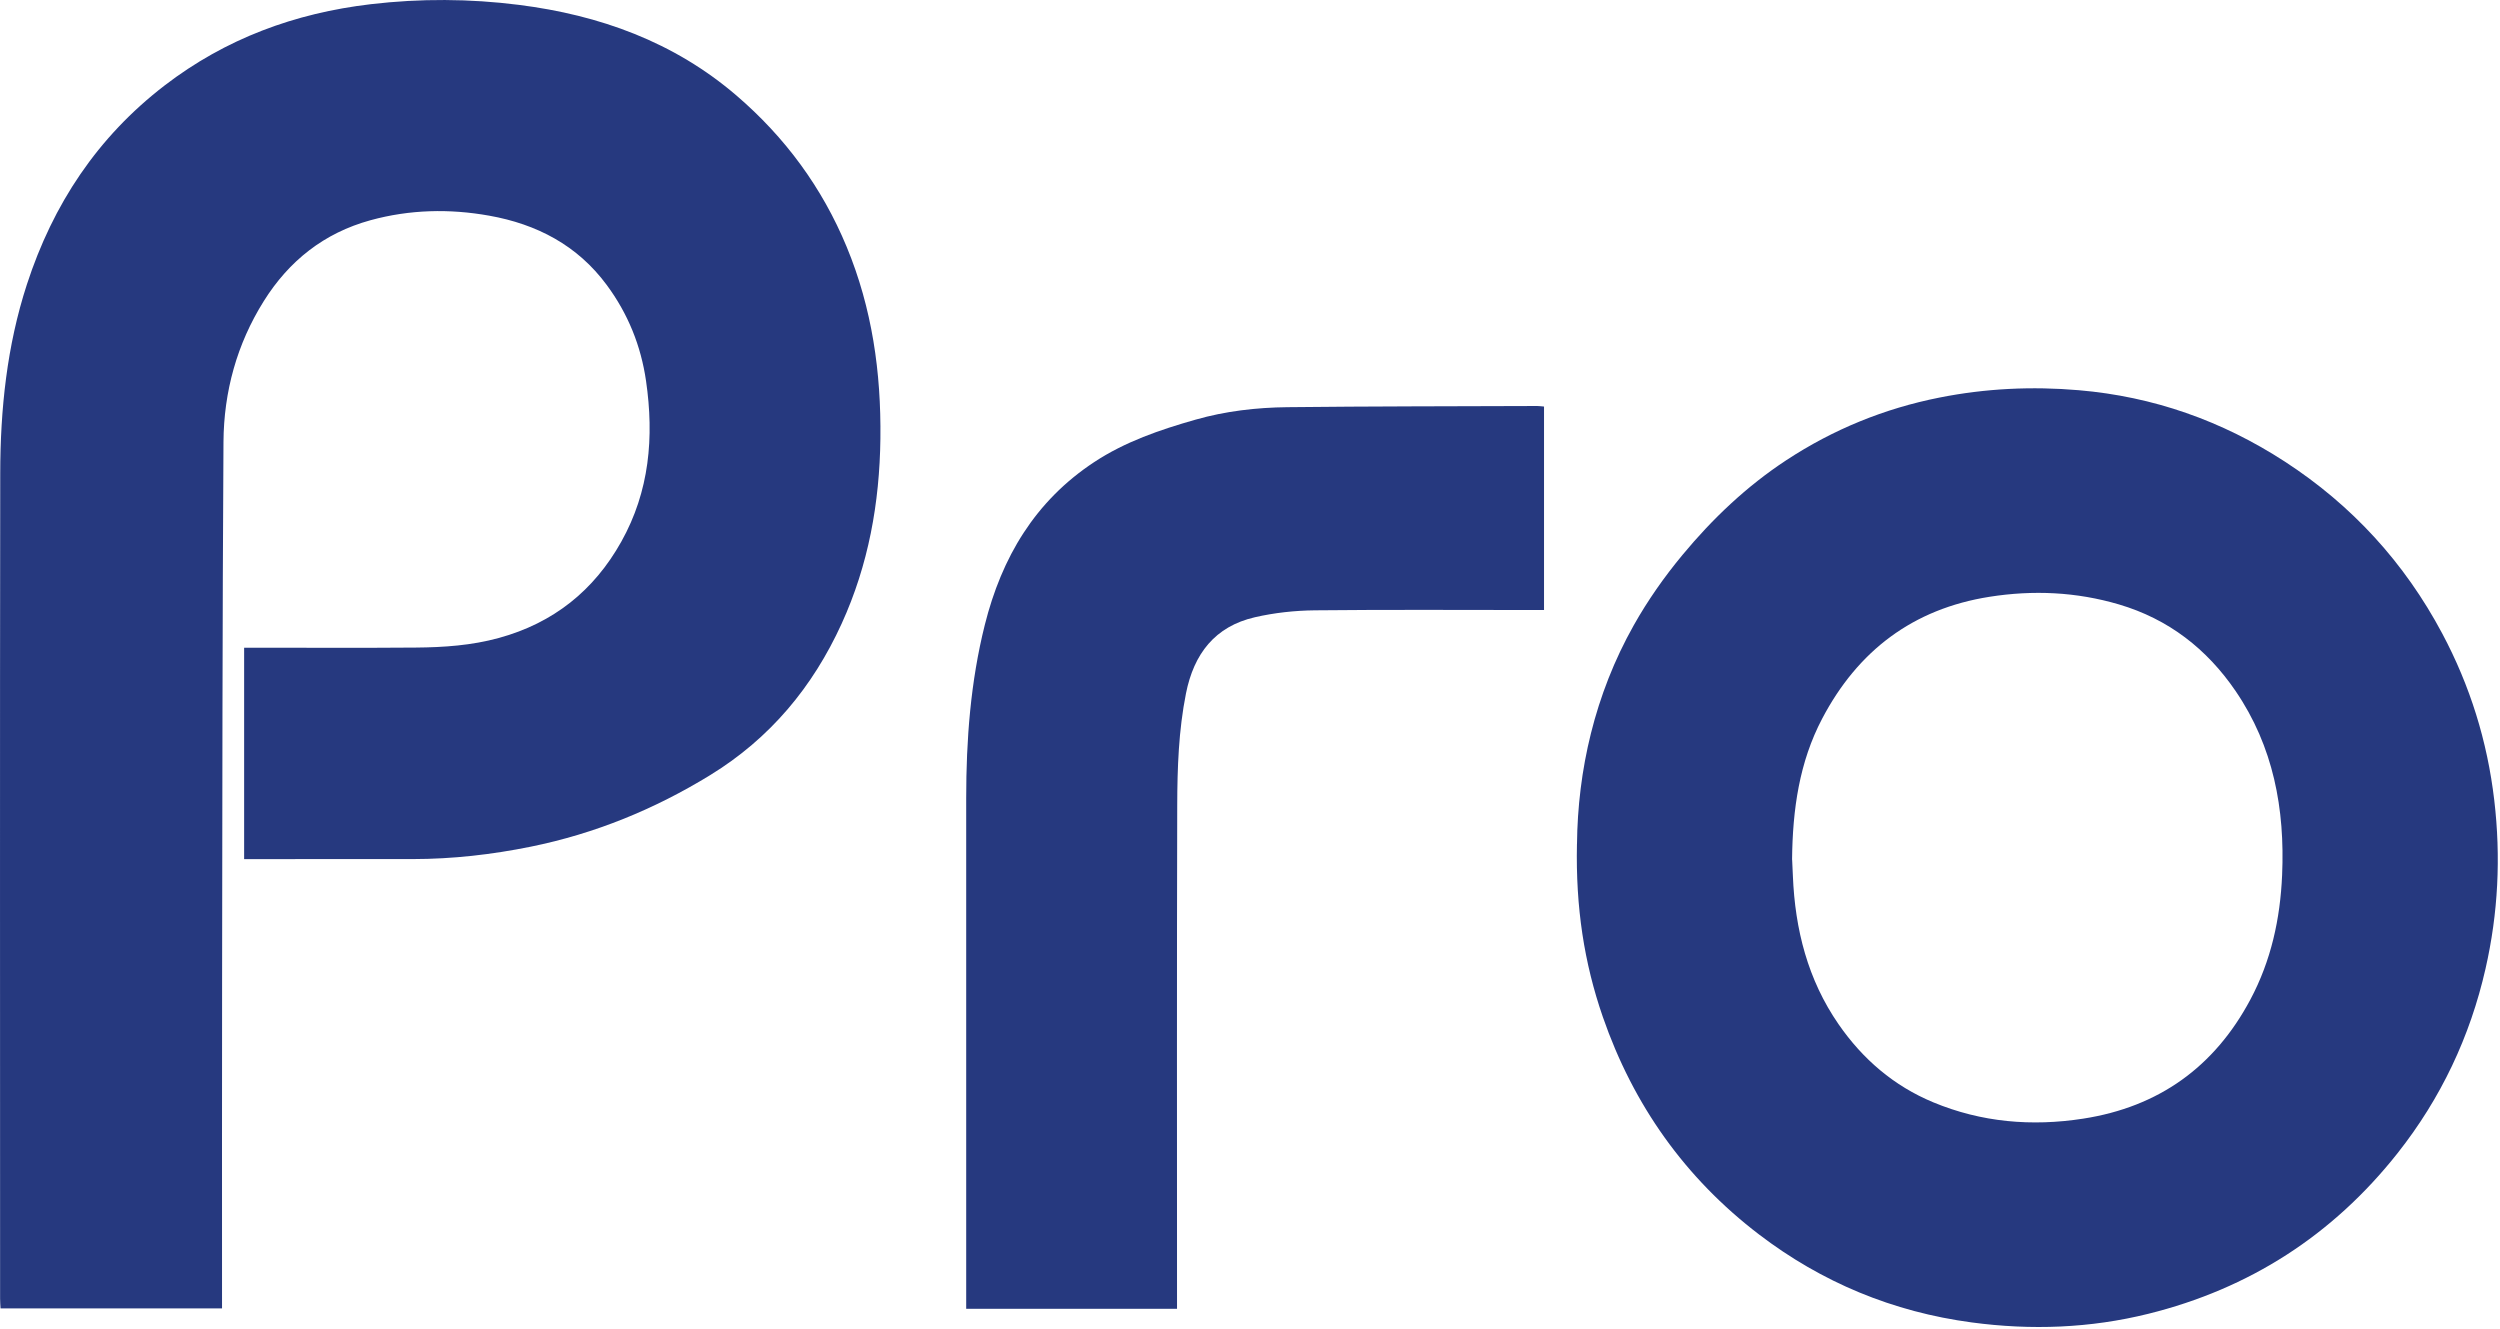 <svg width="741" height="394" viewBox="0 0 741 394" fill="#26397F" xmlns="http://www.w3.org/2000/svg">
<path d="M72.36 254.63V191.98C73.59 191.98 74.66 191.98 75.72 191.98C91.57 191.98 107.43 192.07 123.28 191.94C131.56 191.87 139.79 191.31 147.87 189.09C164.02 184.66 176.05 175.06 184.16 160.54C192.51 145.62 193.9 129.57 191.49 112.93C189.97 102.44 186.13 92.98 179.84 84.47C171.13 72.68 159.07 66.43 144.98 63.92C133.21 61.82 121.43 62.09 109.8 65.28C96.05 69.06 85.66 77.31 78.18 89.26C70.2 101.99 66.34 116.1 66.24 130.98C65.91 184.37 65.91 237.76 65.83 291.14C65.78 322.3 65.81 353.46 65.81 384.62C65.81 385.61 65.81 386.61 65.81 387.81H0.16C0.11 386.86 0.03 385.89 0.03 384.92C0.03 303.37 -0.05 221.83 0.07 140.28C0.1 121.3 2.04 102.54 7.97 84.31C15.71 60.52 28.9 40.62 48.81 25.32C66.87 11.46 87.38 3.89 109.93 1.24C124.59 -0.48 139.19 -0.4 153.77 1.44C177.71 4.47 199.76 12.4 218.31 28.33C232.68 40.67 243.68 55.58 250.96 73.18C258.5 91.39 261.19 110.4 260.95 129.99C260.72 149.06 257.41 167.44 249.47 184.84C240.91 203.61 228.26 218.84 210.52 229.73C193.99 239.87 176.34 247.09 157.35 250.95C145.82 253.29 134.17 254.62 122.39 254.63C106.54 254.65 90.68 254.64 74.83 254.64C74.11 254.64 73.39 254.64 72.36 254.64V254.63Z" fill="#26397F"/>
<path d="M467.42 250.17C467.64 228.45 472.63 205.97 484.25 185.32C488.38 177.98 493.3 170.97 498.68 164.49C507.59 153.74 517.7 144.13 529.45 136.41C543.38 127.26 558.52 121.08 574.86 117.84C588.53 115.12 602.3 114.47 616.17 115.66C638.28 117.55 658.57 124.72 677.15 136.77C697.12 149.73 712.7 166.77 723.88 187.77C732.13 203.26 737.25 219.71 739.3 237.19C741.28 254.02 740.46 270.67 736.71 287.12C732.13 307.27 723.47 325.58 710.61 341.84C691.4 366.13 666.7 381.99 636.72 389.42C619.52 393.68 602.05 394.33 584.43 391.97C561.07 388.85 540 380.11 521.37 365.89C499.46 349.16 484.11 327.51 475.07 301.39C469.54 285.39 467.01 268.96 467.41 250.17H467.42ZM531.19 254.81C531.25 256 531.34 257.82 531.41 259.64C532.05 275.49 535.83 290.4 544.96 303.6C552.11 313.93 561.33 321.87 573 326.72C587.32 332.67 602.21 333.93 617.44 331.57C639.85 328.1 656.35 316.26 667 296.29C673.15 284.76 675.86 272.36 676.42 259.36C677.27 239.77 673.85 221.27 662.63 204.82C654.11 192.33 642.73 183.48 628.05 179.15C615.43 175.43 602.63 174.85 589.69 176.89C567.01 180.47 550.67 192.87 540.09 213.01C533.33 225.87 531.32 239.85 531.17 254.81H531.19Z" fill="#26397F"/>
<path d="M348.87 387.93H286.38C286.38 386.94 286.38 385.98 286.38 385.02C286.38 335.55 286.39 286.09 286.38 236.62C286.38 219.28 287.67 202.09 291.9 185.2C296.9 165.23 306.77 148.54 324.28 136.99C333.51 130.9 343.81 127.39 354.34 124.39C363.25 121.85 372.38 120.79 381.57 120.69C406.25 120.42 430.94 120.43 455.63 120.34C456.25 120.34 456.87 120.44 457.65 120.5V180.81C456.62 180.81 455.57 180.81 454.52 180.81C432.93 180.81 411.34 180.67 389.75 180.9C383.8 180.96 377.74 181.62 371.95 182.95C360.09 185.68 353.85 193.81 351.52 205.55C349.34 216.52 348.96 227.62 348.93 238.7C348.8 287.16 348.87 335.63 348.87 384.09C348.87 385.26 348.87 386.44 348.87 387.91V387.93Z" fill="#26397F"/>
</svg>
